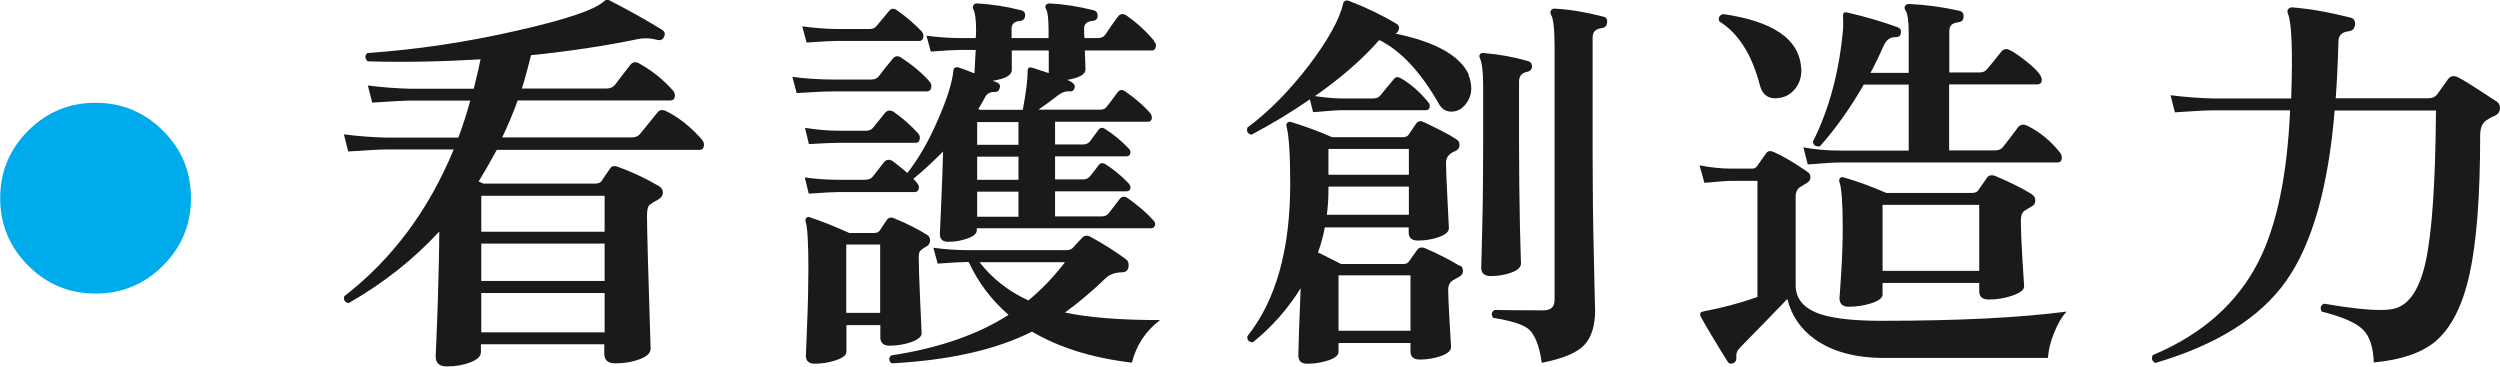 <?xml version="1.0" encoding="UTF-8"?><svg xmlns="http://www.w3.org/2000/svg" viewBox="0 0 138.64 20.33"><defs><style>.d{fill:#00abeb;}.e{fill:#1a1a1a;}</style></defs><g id="a"/><g id="b"><g id="c"><g><path class="d" d="M10.59,10.99c0,1.46-.52,2.71-1.55,3.74-1.03,1.03-2.28,1.55-3.74,1.55s-2.71-.52-3.74-1.55c-1.03-1.04-1.55-2.28-1.55-3.74s.52-2.71,1.55-3.74c1.04-1.04,2.28-1.55,3.74-1.55s2.71,.52,3.74,1.55c1.04,1.03,1.55,2.28,1.55,3.74Z"/><path class="e" d="M38.93,7.76c.07,.07,.11,.16,.11,.26,0,.19-.08,.29-.24,.29h-11.25c-.34,.63-.68,1.22-1.01,1.76,.09,.03,.18,.07,.26,.11h6.22c.16,0,.28-.05,.35-.15,.02-.04,.17-.27,.46-.68,.09-.15,.24-.18,.46-.09,.77,.28,1.52,.63,2.25,1.06,.15,.09,.22,.21,.22,.35,0,.18-.11,.32-.33,.44-.1,.04-.24,.13-.42,.26-.09,.1-.13,.3-.13,.6,0,.77,.07,3.22,.2,7.37,0,.23-.2,.43-.6,.58s-.85,.23-1.37,.23c-.4,0-.6-.18-.6-.55v-.51h-6.84v.44c0,.22-.19,.41-.57,.56s-.82,.23-1.32,.23c-.41,0-.62-.18-.62-.55,0,.03,.04-.88,.11-2.74,.06-1.91,.09-3.31,.09-4.19-1.44,1.56-3.12,2.88-5.03,3.97-.21-.04-.29-.17-.24-.38,2.66-2.06,4.68-4.77,6.07-8.14h-3.75c-.35,0-1.05,.04-2.1,.11l-.24-.95c.78,.1,1.56,.16,2.34,.18h4.01c.25-.68,.47-1.36,.66-2.05h-3.35c-.35,0-1.05,.04-2.09,.11l-.24-.95c.78,.1,1.56,.16,2.34,.18h3.53c.15-.56,.27-1.1,.38-1.63-2.21,.13-4.29,.17-6.26,.11-.16-.16-.17-.32-.02-.46,2.76-.19,5.56-.61,8.38-1.26,2.63-.6,4.21-1.13,4.72-1.59,.06-.04,.1-.07,.13-.09,.06-.03,.12-.02,.2,.02,1.22,.63,2.19,1.18,2.91,1.63,.16,.1,.2,.23,.11,.4-.07,.16-.21,.21-.42,.15-.34-.09-.67-.1-.99-.04-1.82,.38-3.81,.68-5.96,.9-.16,.66-.33,1.28-.51,1.85h4.67c.22,0,.38-.07,.49-.2,.23-.31,.52-.68,.86-1.12,.13-.16,.29-.18,.49-.07,.72,.4,1.34,.9,1.87,1.5,.07,.09,.11,.18,.11,.26,0,.19-.09,.29-.27,.29h-8.45c-.25,.69-.54,1.38-.86,2.05h7.19c.21,0,.36-.07,.46-.2,.26-.32,.58-.71,.95-1.17,.12-.16,.28-.19,.49-.09,.69,.34,1.35,.86,1.98,1.57Zm-5.4,5.09v-1.99h-6.84v1.99h6.84Zm0,2.73v-2.07h-6.84v2.07h6.84Zm0,2.85v-2.18h-6.84v2.18h6.84Z"/><path class="e" d="M51.54,4.52c.07,.07,.11,.15,.11,.24,0,.21-.09,.31-.26,.31h-5.16c-.44,0-1.12,.03-2.05,.09l-.24-.9c.72,.1,1.48,.15,2.27,.15h2.12c.18,0,.32-.07,.42-.2,.23-.31,.49-.63,.77-.97,.13-.15,.29-.16,.46-.04,.63,.41,1.15,.85,1.57,1.32Zm-.42-2.76c.06,.07,.09,.15,.09,.22,0,.19-.08,.29-.24,.29h-4.59c-.27,0-.82,.03-1.65,.09l-.24-.9c.65,.09,1.28,.14,1.9,.15h1.83c.18,0,.31-.06,.4-.18l.66-.79c.13-.18,.29-.2,.46-.07,.5,.34,.96,.74,1.39,1.19Zm12.88,.53c.1,.1,.13,.21,.09,.33-.03,.12-.1,.18-.2,.18h-3.73c.03,.81,.04,1.15,.04,1.04,0,.28-.34,.48-1.02,.59,.31,.12,.45,.26,.42,.42-.04,.16-.13,.23-.27,.22-.22-.03-.45,.05-.69,.24-.24,.19-.59,.45-1.05,.77h3.44c.15,0,.26-.05,.35-.17,.09-.11,.29-.37,.59-.78,.12-.16,.26-.18,.42-.07,.59,.41,1.06,.82,1.41,1.23,.07,.1,.09,.21,.07,.31-.03,.1-.1,.15-.2,.15h-5.16v1.26h1.56c.16,0,.29-.06,.38-.18,.04-.06,.2-.26,.46-.62,.1-.15,.24-.16,.4-.04,.44,.28,.87,.63,1.28,1.06,.09,.09,.12,.18,.09,.29-.03,.1-.1,.15-.22,.15h-3.95v1.28h1.56c.16,0,.29-.06,.38-.18,.04-.04,.2-.24,.46-.59,.1-.15,.24-.17,.4-.07,.44,.28,.87,.63,1.28,1.06,.09,.1,.12,.21,.09,.31-.03,.09-.1,.13-.22,.13h-3.95v1.39h2.6c.16,0,.29-.06,.38-.18,.28-.37,.48-.63,.6-.78s.26-.17,.44-.06c.6,.43,1.08,.84,1.43,1.24,.09,.09,.12,.18,.09,.29-.04,.1-.12,.15-.22,.15h-9.66v.11c0,.18-.17,.33-.5,.45s-.7,.19-1.09,.19c-.31,0-.46-.15-.46-.44,0,.01,.03-.58,.08-1.79,.05-1.21,.09-2.13,.1-2.78-.53,.54-1.08,1.05-1.65,1.52,.21,.21,.31,.35,.31,.44,0,.19-.08,.29-.24,.29h-4.19c-.28,0-.84,.03-1.68,.09l-.22-.9c.65,.09,1.27,.13,1.87,.13h1.46c.19,0,.33-.05,.42-.15l.64-.82c.13-.16,.29-.18,.48-.07,.22,.16,.49,.38,.82,.66,.6-.76,1.16-1.72,1.66-2.87,.51-1.15,.81-2.07,.89-2.78,.01-.18,.11-.24,.29-.2,.19,.06,.48,.17,.88,.33v-.02s.02-.41,.07-1.28h-.9c-.25,0-.78,.03-1.59,.09l-.24-.88c.68,.09,1.29,.13,1.83,.13h.9c.02-.15,.02-.29,.02-.42,0-.6-.05-.99-.15-1.17-.04-.09-.04-.16,0-.22,.03-.07,.1-.11,.2-.11,.81,.04,1.62,.17,2.45,.38,.16,.04,.24,.15,.22,.33-.03,.16-.12,.25-.29,.26-.31,.03-.46,.17-.46,.42v.53h2.05v-.42c0-.6-.04-.99-.13-1.17-.06-.09-.07-.16-.02-.22,.03-.07,.09-.11,.2-.11,.81,.04,1.62,.17,2.45,.38,.16,.04,.23,.15,.22,.33-.01,.16-.11,.25-.29,.26-.31,.03-.46,.17-.46,.42,0,.16,0,.34,.02,.53h.75c.18,0,.31-.06,.4-.18,.22-.34,.46-.68,.71-1.01,.12-.16,.27-.18,.46-.07,.57,.4,1.09,.87,1.54,1.41Zm-13.08,5.12c.06,.06,.09,.13,.09,.22,0,.19-.08,.29-.24,.29h-4.23c-.28,0-.84,.02-1.68,.07l-.22-.9c.65,.1,1.27,.16,1.87,.16h1.5c.18,0,.31-.05,.4-.16l.66-.82c.13-.16,.29-.18,.49-.07,.48,.34,.94,.74,1.37,1.21Zm.51,5.62c.1,.07,.15,.18,.15,.31,0,.15-.08,.27-.24,.35-.21,.12-.32,.21-.35,.29-.03,.07-.04,.18-.04,.33,0,.44,.03,1.24,.08,2.39,.05,1.16,.08,1.75,.08,1.78,0,.19-.19,.35-.57,.49-.38,.13-.79,.2-1.21,.2-.34,0-.51-.16-.51-.46v-.68h-1.88v1.48c0,.18-.19,.33-.56,.46s-.78,.2-1.2,.2c-.32,0-.49-.15-.49-.44,0,.06,.02-.52,.07-1.73s.07-2.25,.07-3.12c0-1.41-.05-2.27-.15-2.58-.03-.09-.02-.16,.04-.22,.06-.06,.13-.07,.22-.02,.66,.22,1.38,.51,2.16,.86h1.39c.15,0,.26-.06,.33-.18,.07-.12,.19-.29,.35-.53,.1-.15,.24-.18,.4-.11,.78,.32,1.4,.64,1.88,.95Zm-2.62,4.32v-3.79h-1.88v3.79h1.88Zm15.55,.38c-.81,.6-1.34,1.4-1.59,2.38-2.21-.26-4.05-.84-5.54-1.72-1.98,1-4.58,1.59-7.79,1.76-.16-.15-.17-.29-.02-.44,2.63-.4,4.8-1.15,6.51-2.25-.94-.81-1.68-1.79-2.21-2.93h-.11c-.25,0-.79,.03-1.61,.09l-.24-.88c.68,.09,1.29,.13,1.83,.13h5.56c.15,0,.26-.04,.35-.13,.24-.26,.41-.46,.53-.57,.12-.12,.27-.13,.44-.04,.75,.41,1.41,.83,1.99,1.26,.09,.07,.13,.18,.13,.31,0,.25-.11,.38-.33,.4-.41,0-.74,.12-.97,.35-.73,.71-1.48,1.33-2.23,1.88,1.29,.28,3.06,.42,5.29,.42Zm-7.88-9.7v-1.26h-2.29v1.26h2.29Zm0,1.94v-1.28h-2.29v1.28h2.29Zm0,2.05v-1.39h-2.29v1.39h2.29Zm1.68-7.96v-1.26h-2.05v1.08c0,.29-.35,.49-1.06,.6,.12,.04,.21,.08,.27,.11,.13,.06,.17,.17,.11,.33-.04,.13-.13,.19-.26,.18-.25-.01-.43,.08-.54,.29-.11,.21-.24,.43-.38,.66l.11,.04h2.36c.18-.96,.27-1.68,.27-2.16,0-.16,.08-.22,.24-.18,.22,.07,.54,.18,.95,.31Zm.9,10.48h-4.74c.71,.91,1.61,1.62,2.71,2.12,.73-.6,1.41-1.31,2.03-2.12Z"/><path class="e" d="M81.44,4.16c.1,.25,.15,.5,.15,.75,0,.32-.11,.62-.32,.88s-.47,.4-.78,.4-.52-.14-.69-.42c-1-1.76-2.1-2.95-3.31-3.55-.93,1.06-2.12,2.1-3.57,3.11,.63,.09,1.12,.13,1.48,.13h1.74c.19,0,.33-.06,.42-.18,.19-.24,.43-.52,.71-.86,.1-.15,.23-.18,.4-.09,.56,.32,1.07,.77,1.52,1.32,.09,.1,.12,.21,.09,.31-.03,.1-.1,.15-.2,.15h-4.65c-.23,0-.77,.04-1.61,.11l-.18-.71c-1,.69-2.08,1.35-3.24,1.96-.22-.06-.29-.19-.22-.4,1.19-.88,2.33-2.04,3.42-3.46,1.04-1.38,1.67-2.51,1.88-3.38,.01-.09,.05-.15,.11-.18s.13-.03,.22,0c.96,.37,1.84,.79,2.65,1.28,.13,.09,.16,.21,.09,.35-.03,.1-.09,.16-.18,.18,2.22,.46,3.58,1.21,4.08,2.27Zm-.46,10.56c.1,.07,.15,.18,.15,.31s-.06,.23-.18,.3c-.12,.07-.23,.13-.33,.19-.21,.1-.31,.29-.31,.57,0,.31,.03,.9,.08,1.78,.05,.87,.08,1.33,.08,1.36,0,.21-.18,.38-.55,.51s-.77,.2-1.19,.2c-.34,0-.51-.15-.51-.46v-.46h-3.99v.49c0,.19-.19,.35-.55,.47s-.76,.19-1.19,.19c-.32,0-.49-.15-.49-.46,0-.06,.02-.53,.04-1.41,.04-.96,.07-1.73,.09-2.32-.71,1.15-1.59,2.15-2.65,3-.22,0-.32-.11-.31-.33,1.59-1.99,2.38-4.81,2.38-8.47,0-1.6-.07-2.65-.2-3.15-.03-.09-.02-.16,.04-.22,.06-.06,.13-.07,.22-.04,.81,.25,1.57,.53,2.27,.84h3.9c.15,0,.26-.04,.33-.13,.1-.15,.24-.35,.42-.62,.1-.15,.24-.18,.42-.09,.79,.37,1.4,.68,1.81,.95,.12,.07,.18,.18,.18,.31,0,.16-.08,.28-.24,.35-.34,.13-.51,.35-.51,.64,0,.34,.03,1.01,.08,2.03,.05,1.01,.08,1.55,.08,1.61,0,.19-.18,.35-.54,.48-.36,.13-.75,.2-1.18,.2-.34,0-.51-.15-.51-.46v-.27h-4.65c-.09,.47-.21,.93-.38,1.39,.1,.04,.53,.26,1.28,.64h3.46c.15,0,.25-.05,.31-.15l.44-.62c.1-.15,.25-.18,.44-.11,.74,.32,1.38,.65,1.94,.99Zm-2.85-2.8v-1.57h-4.46v.24c0,.44-.03,.88-.09,1.32h4.54Zm0-2.23v-1.43h-4.46v1.43h4.46Zm.09,8.65v-3.07h-3.99v3.07h3.99Zm6.75-14.64c-.03,.16-.13,.26-.31,.29-.28,.06-.42,.24-.42,.53v3.53c0,1.46,.02,2.96,.05,4.52,.04,1.56,.06,2.24,.06,2.03,0,.21-.17,.38-.52,.51-.35,.13-.73,.2-1.16,.2-.35,0-.53-.16-.53-.48,0,.18,.02-.57,.06-2.23,.04-1.66,.05-3.18,.05-4.54v-3.29c0-.77-.06-1.28-.18-1.54-.04-.09-.04-.16,0-.22,.05-.06,.12-.08,.21-.07,.85,.07,1.66,.22,2.43,.44,.18,.04,.26,.15,.24,.33Zm4.15-2.43c-.02,.18-.12,.27-.31,.29-.32,.04-.49,.21-.49,.51v6.59c0,1.66,.02,3.53,.07,5.61,.04,2.08,.07,3.05,.07,2.9,0,.88-.2,1.54-.6,1.96-.4,.43-1.18,.76-2.36,.99-.13-.94-.38-1.57-.73-1.87-.32-.26-.98-.47-1.96-.62-.13-.18-.11-.32,.07-.44,.63,.01,1.54,.02,2.71,.02,.41,0,.62-.19,.62-.57V2.53c0-.94-.07-1.51-.2-1.72-.04-.09-.04-.17,0-.24,.06-.07,.13-.1,.22-.09,.81,.04,1.7,.19,2.67,.44,.18,.03,.25,.15,.22,.35Z"/><path class="e" d="M114.6,17.29c-.25,.26-.48,.65-.68,1.15-.21,.5-.32,.97-.35,1.41h-9.09c-1.59,0-2.87-.35-3.84-1.04-.79-.57-1.3-1.32-1.52-2.23-.69,.72-1.56,1.61-2.6,2.67-.18,.18-.25,.35-.23,.53s-.03,.29-.14,.35c-.16,.07-.28,.04-.35-.09-.69-1.1-1.18-1.93-1.48-2.47-.04-.09-.05-.16-.02-.22,.03-.04,.1-.07,.2-.09,.97-.18,1.96-.44,2.96-.79v-6.44h-1.46c-.23,0-.73,.04-1.48,.11l-.27-.97c.62,.12,1.2,.18,1.74,.18h1.19c.1,0,.18-.04,.24-.11,.13-.19,.31-.44,.53-.75,.09-.12,.22-.14,.4-.07,.56,.25,1.18,.62,1.87,1.1,.12,.07,.18,.18,.18,.31s-.06,.23-.19,.31-.25,.15-.36,.22c-.18,.1-.27,.29-.27,.55v4.9c0,.68,.36,1.18,1.08,1.5,.72,.32,1.94,.48,3.66,.48,4.26,0,7.69-.17,10.28-.51Zm-14.71-13.54c.03,.44-.07,.82-.3,1.12-.23,.31-.51,.49-.85,.55-.62,.12-1-.12-1.15-.71-.44-1.69-1.19-2.87-2.25-3.53-.06-.21,.01-.34,.22-.4,2.76,.4,4.21,1.38,4.32,2.96Zm14.34,4.7c.07,.09,.11,.18,.11,.29,0,.18-.08,.27-.24,.27h-12.02c-.37,0-.98,.04-1.83,.11l-.24-.95c.62,.12,1.3,.18,2.05,.18h3.79v-3.66h-2.49c-.74,1.28-1.54,2.42-2.43,3.42-.22,.04-.35-.04-.4-.24,.91-1.81,1.47-3.9,1.68-6.26,.01-.19,.01-.4,0-.64-.02-.1,0-.18,.02-.23s.1-.07,.2-.05c1.03,.24,1.96,.51,2.8,.82,.16,.06,.22,.18,.18,.35-.03,.15-.13,.21-.31,.2-.28,0-.48,.15-.62,.44-.22,.5-.47,1.02-.75,1.54h2.12V1.83c0-.66-.06-1.08-.18-1.26-.06-.09-.07-.17-.02-.24,.04-.07,.12-.11,.22-.11,.91,.04,1.85,.17,2.8,.38,.16,.04,.24,.16,.22,.35-.01,.18-.12,.27-.31,.29-.32,.03-.48,.19-.48,.49v2.29h1.65c.21,0,.35-.06,.44-.18,.22-.26,.49-.59,.79-.97,.13-.16,.29-.19,.48-.09,.27,.13,.6,.37,1.02,.71,.5,.41,.75,.72,.75,.93,0,.18-.09,.26-.27,.26h-4.87v3.66h2.54c.21,0,.35-.06,.44-.18,.23-.29,.52-.66,.84-1.1,.13-.16,.3-.19,.51-.09,.71,.35,1.31,.85,1.81,1.48Zm-1.54,2.34c.12,.07,.18,.18,.18,.33s-.07,.26-.2,.33c-.13,.07-.26,.15-.4,.24-.13,.09-.2,.26-.2,.51,0,.56,.03,1.31,.09,2.25s.09,1.42,.09,1.43c0,.19-.21,.36-.64,.51-.43,.15-.87,.22-1.32,.22-.35,0-.53-.15-.53-.46v-.46h-5.36v.64c0,.19-.2,.35-.6,.48-.4,.13-.82,.2-1.28,.2-.34,0-.51-.16-.51-.49,0,.06,.03-.37,.09-1.29,.06-.92,.09-1.79,.09-2.61,0-1.35-.06-2.19-.18-2.52-.03-.09-.02-.16,.03-.22s.12-.07,.21-.04c.65,.18,1.43,.46,2.36,.86h4.74c.15,0,.26-.04,.33-.11,.13-.19,.3-.43,.51-.73,.1-.15,.27-.18,.49-.09,.87,.37,1.54,.71,2.01,1.01Zm-2.93,4.23v-3.66h-5.36v3.66h5.36Z"/><path class="e" d="M138.42,5.6c.15,.1,.22,.23,.22,.38,0,.21-.1,.36-.31,.45s-.36,.18-.46,.25c-.22,.15-.33,.43-.33,.84,0,3.37-.2,5.93-.59,7.69-.39,1.76-1.03,3-1.91,3.74-.77,.63-1.9,1.01-3.4,1.15-.03-.87-.24-1.49-.63-1.85-.39-.37-1.14-.69-2.26-.97-.1-.21-.06-.35,.13-.44,1.37,.24,2.41,.35,3.13,.35,.22,0,.42-.01,.59-.04,.91-.12,1.55-.99,1.91-2.6,.36-1.62,.55-4.43,.58-8.42h-5.62c-.35,4.26-1.25,7.41-2.69,9.45-1.44,2.04-3.86,3.55-7.26,4.55-.19-.12-.23-.26-.13-.44,2.74-1.15,4.69-2.88,5.87-5.21,1-1.98,1.58-4.77,1.74-8.36h-4.3c-.35,0-1.05,.04-2.09,.11l-.24-.95c.78,.1,1.56,.16,2.34,.18h4.35c.09-2.63,.03-4.2-.18-4.7-.04-.1-.04-.19,.02-.26,.06-.07,.14-.1,.24-.09,1.03,.09,2.1,.28,3.22,.57,.18,.04,.26,.18,.24,.4-.03,.21-.14,.32-.33,.35-.4,.04-.59,.24-.59,.57-.03,1.13-.08,2.18-.15,3.15h5.14c.22,0,.39-.08,.51-.25s.31-.44,.57-.8c.13-.19,.32-.23,.57-.11,.22,.1,.92,.54,2.1,1.32Z"/></g></g></g></svg>